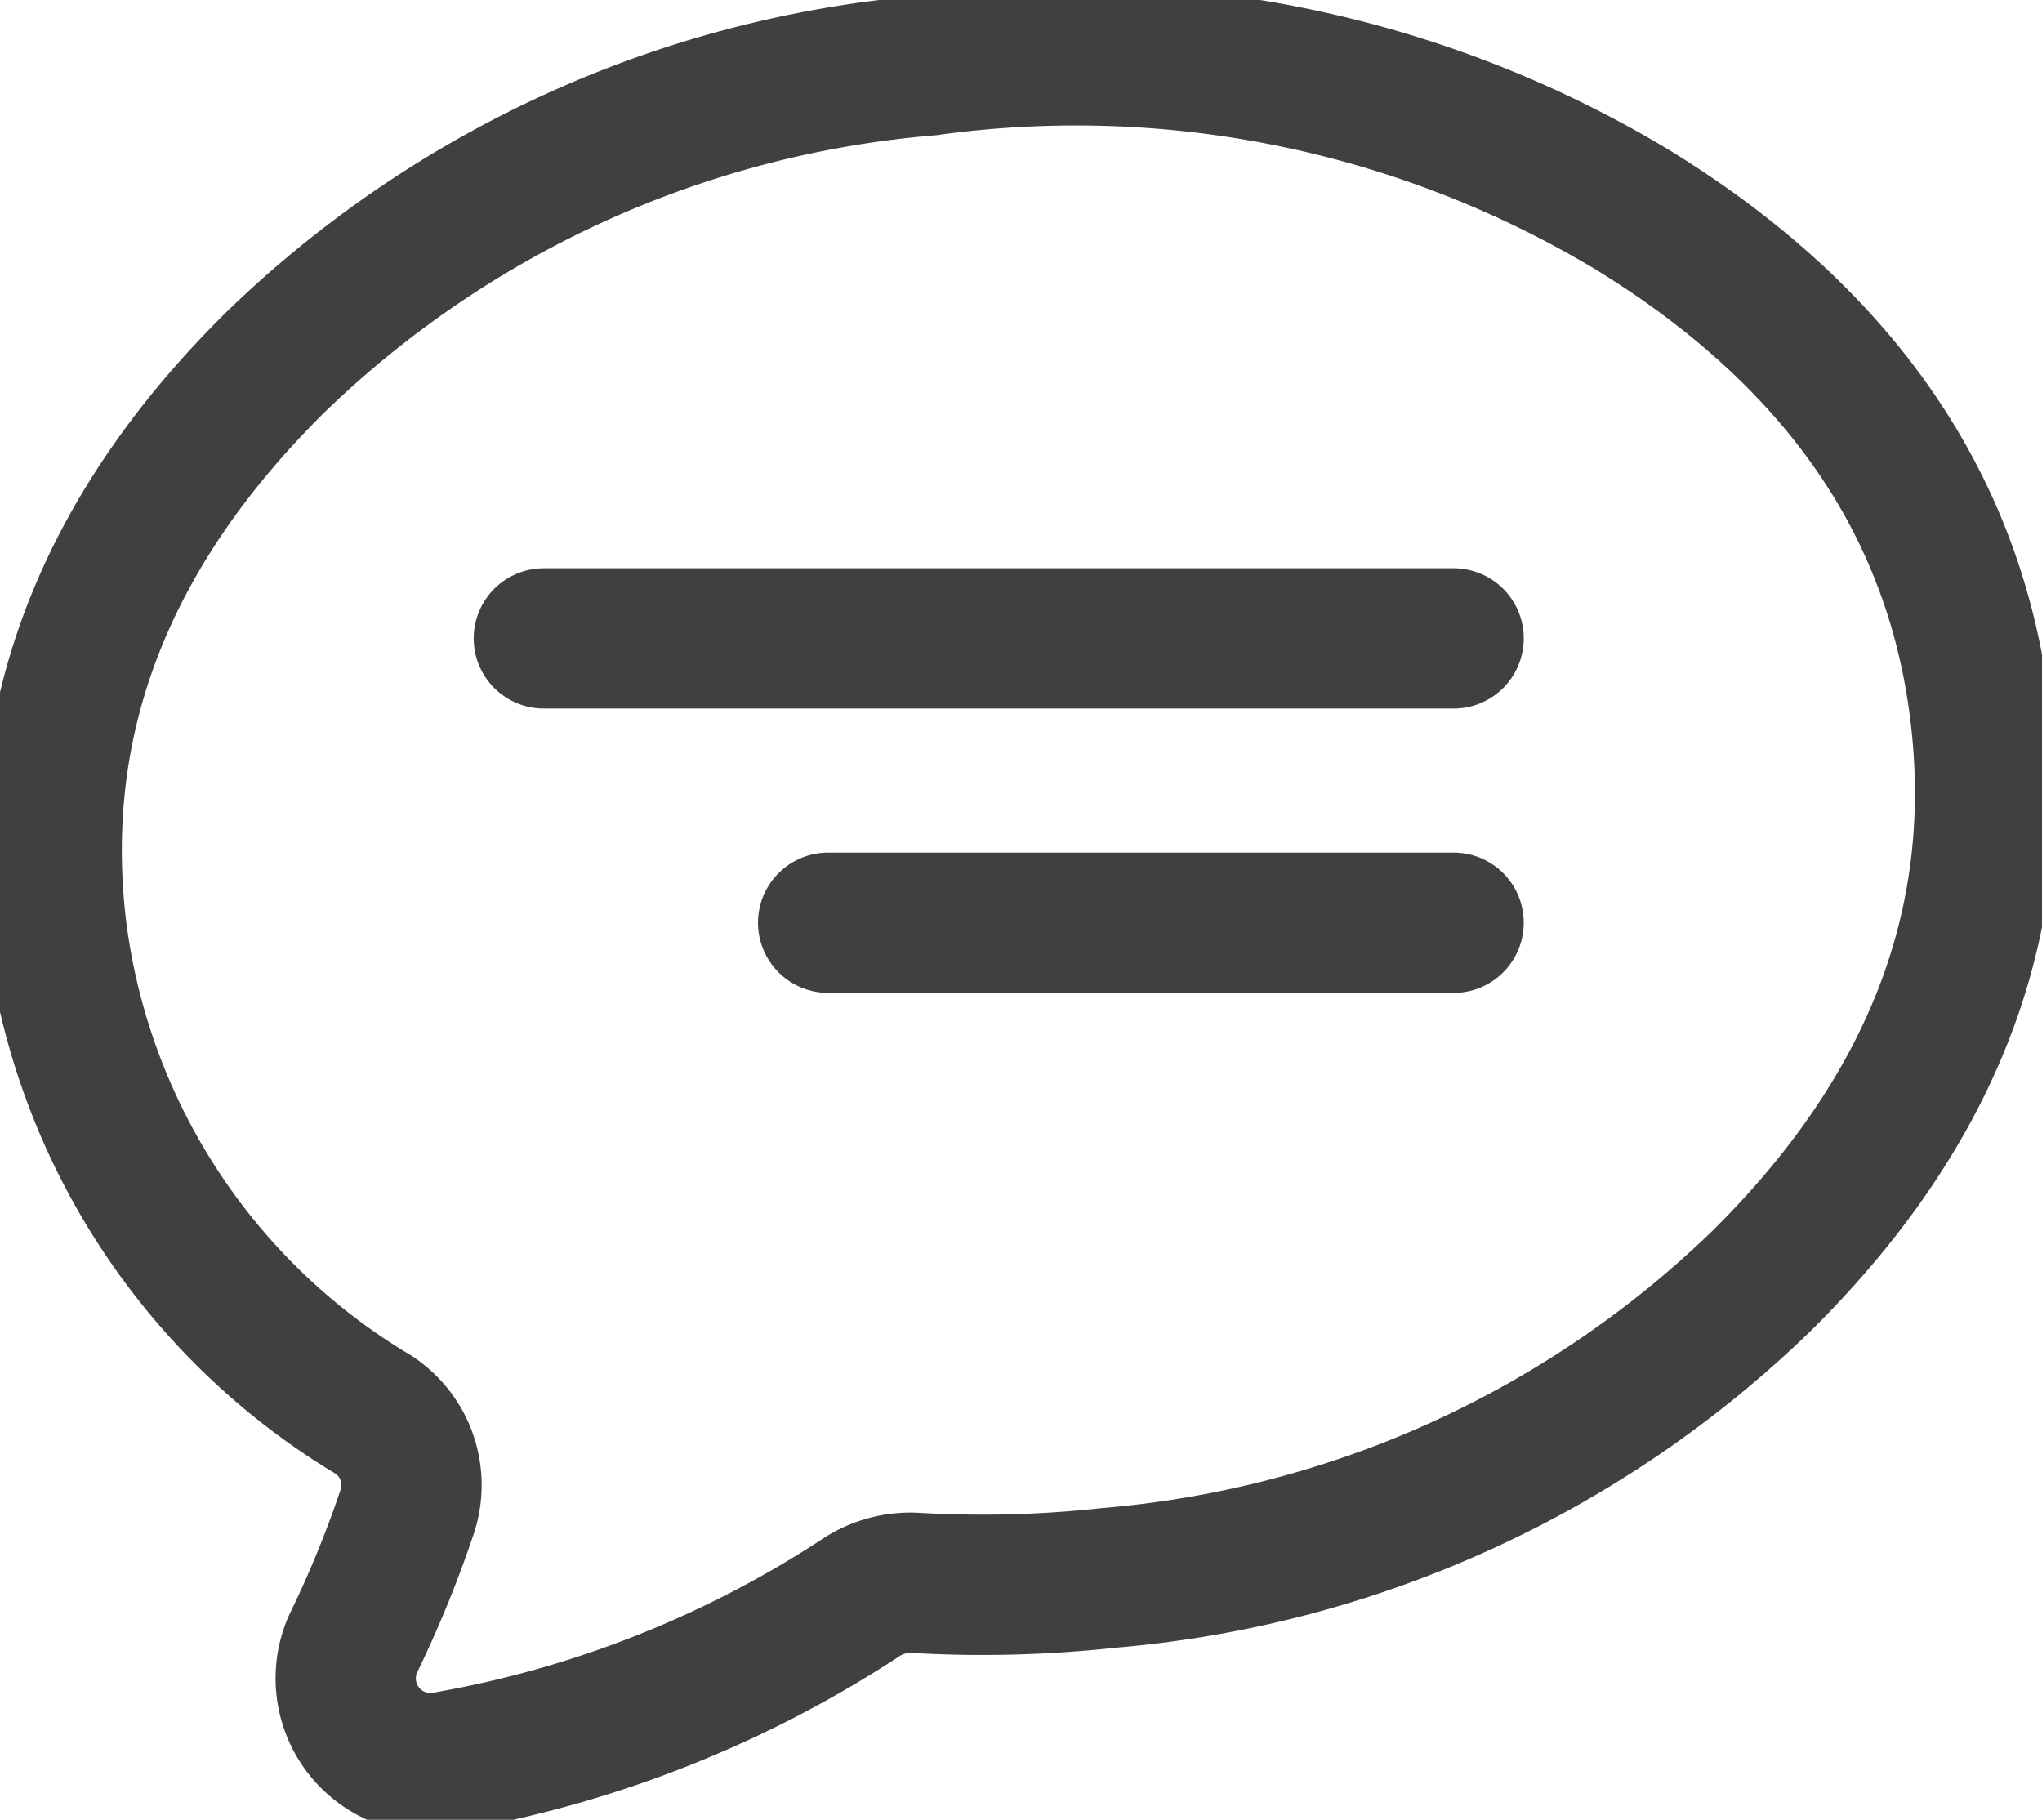 <svg xmlns="http://www.w3.org/2000/svg" xmlns:xlink="http://www.w3.org/1999/xlink" width="36.392" height="32.429" viewBox="0 0 36.392 32.429">
  <defs>
    <clipPath id="clip-path">
      <path id="Path_424" data-name="Path 424" d="M0,14.829H36.392V-17.6H0Z" transform="translate(0 17.6)" fill="none"/>
    </clipPath>
  </defs>
  <g id="Group_290" data-name="Group 290" transform="translate(0 17.6)">
    <g id="Group_288" data-name="Group 288" transform="translate(0 -17.6)" clip-path="url(#clip-path)">
      <g id="Group_287" data-name="Group 287" transform="translate(0.922 1.013)">
        <path id="Path_423" data-name="Path 423" d="M15.717,5.359Q15.057-.212,9.563-3.608a19.236,19.236,0,0,0-12.59-2.6,18.988,18.988,0,0,0-11.652,5.3Q-19.231,3.6-18.571,9.173a11.783,11.783,0,0,0,5.655,8.665,1.5,1.5,0,0,1,.593,1.738,19.734,19.734,0,0,1-.962,2.346,1.512,1.512,0,0,0,1.721,2.086,19.652,19.652,0,0,0,7.295-2.889,1.6,1.6,0,0,1,1.006-.286,20.662,20.662,0,0,0,3.438-.088,18.988,18.988,0,0,0,11.65-5.3Q16.38,10.933,15.717,5.359Z" transform="translate(18.654 6.361)" fill="none" stroke="#404040" stroke-width="2.5"/>
      </g>
    </g>
    <g id="Group_289" data-name="Group 289" transform="translate(9.692 -6.224)">
      <path id="Path_425" data-name="Path 425" d="M0,0H16.214M5.067,5.067H16.214" fill="none" stroke="#404040" stroke-linecap="round" stroke-linejoin="round" stroke-width="2.5"/>
    </g>
  </g>
</svg>
